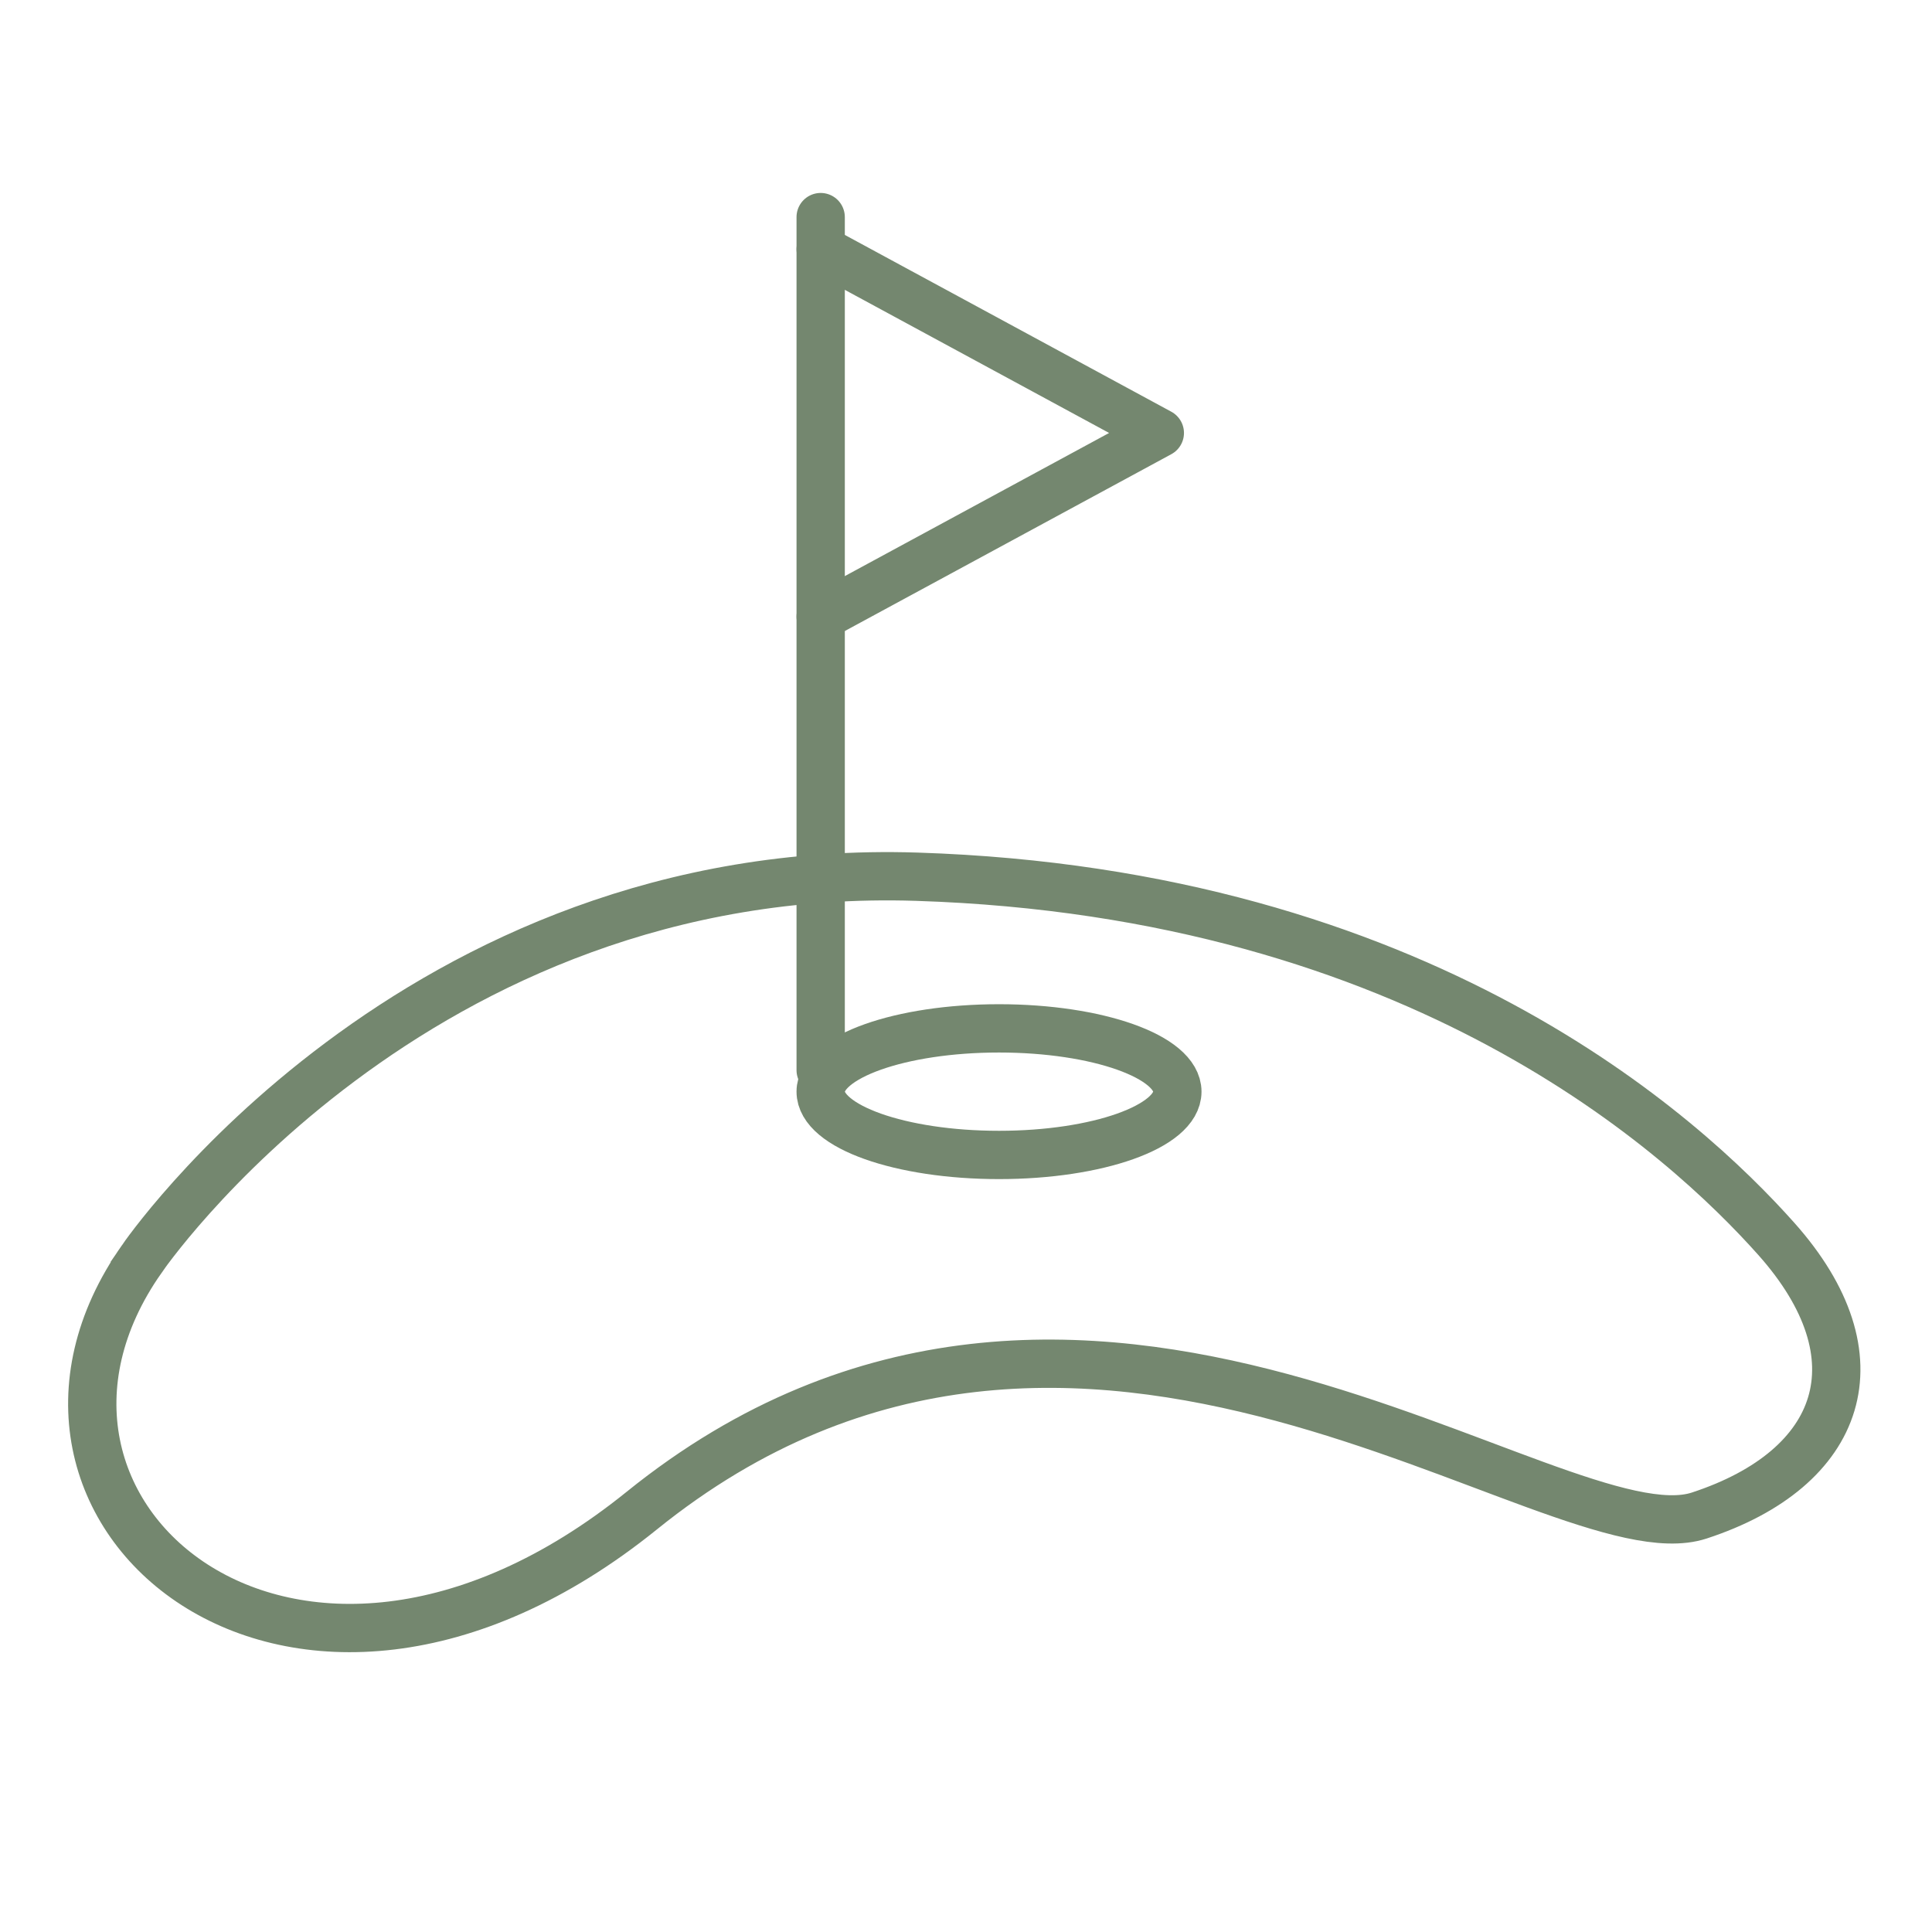 <?xml version="1.0" encoding="UTF-8"?><svg id="art" xmlns="http://www.w3.org/2000/svg" viewBox="0 0 100 100"><defs><style>.cls-1{stroke-linecap:round;stroke-linejoin:round;}.cls-1,.cls-2{fill:none;stroke:#74876f;stroke-width:2.5px;}.cls-2{stroke-miterlimit:10;}</style></defs><line class="cls-1" x1="42.478" y1="55.392" x2="42.478" y2="11.237"/><polyline class="cls-1" points="42.478 12.904 60.032 22.41 42.478 31.917"/><ellipse class="cls-1" cx="51.709" cy="56.504" rx="9.231" ry="3.276"/><path class="cls-2" d="M7.336,65.168s14.035-20.628,40.122-19.789c26.087.839,39.735,13.418,44.481,18.742,5.473,6.14,3.45,11.89-3.99,14.324-7.441,2.434-31.945-18.653-54.731-.256-18.056,14.578-35.038,0-25.881-13.02Z"/></svg>